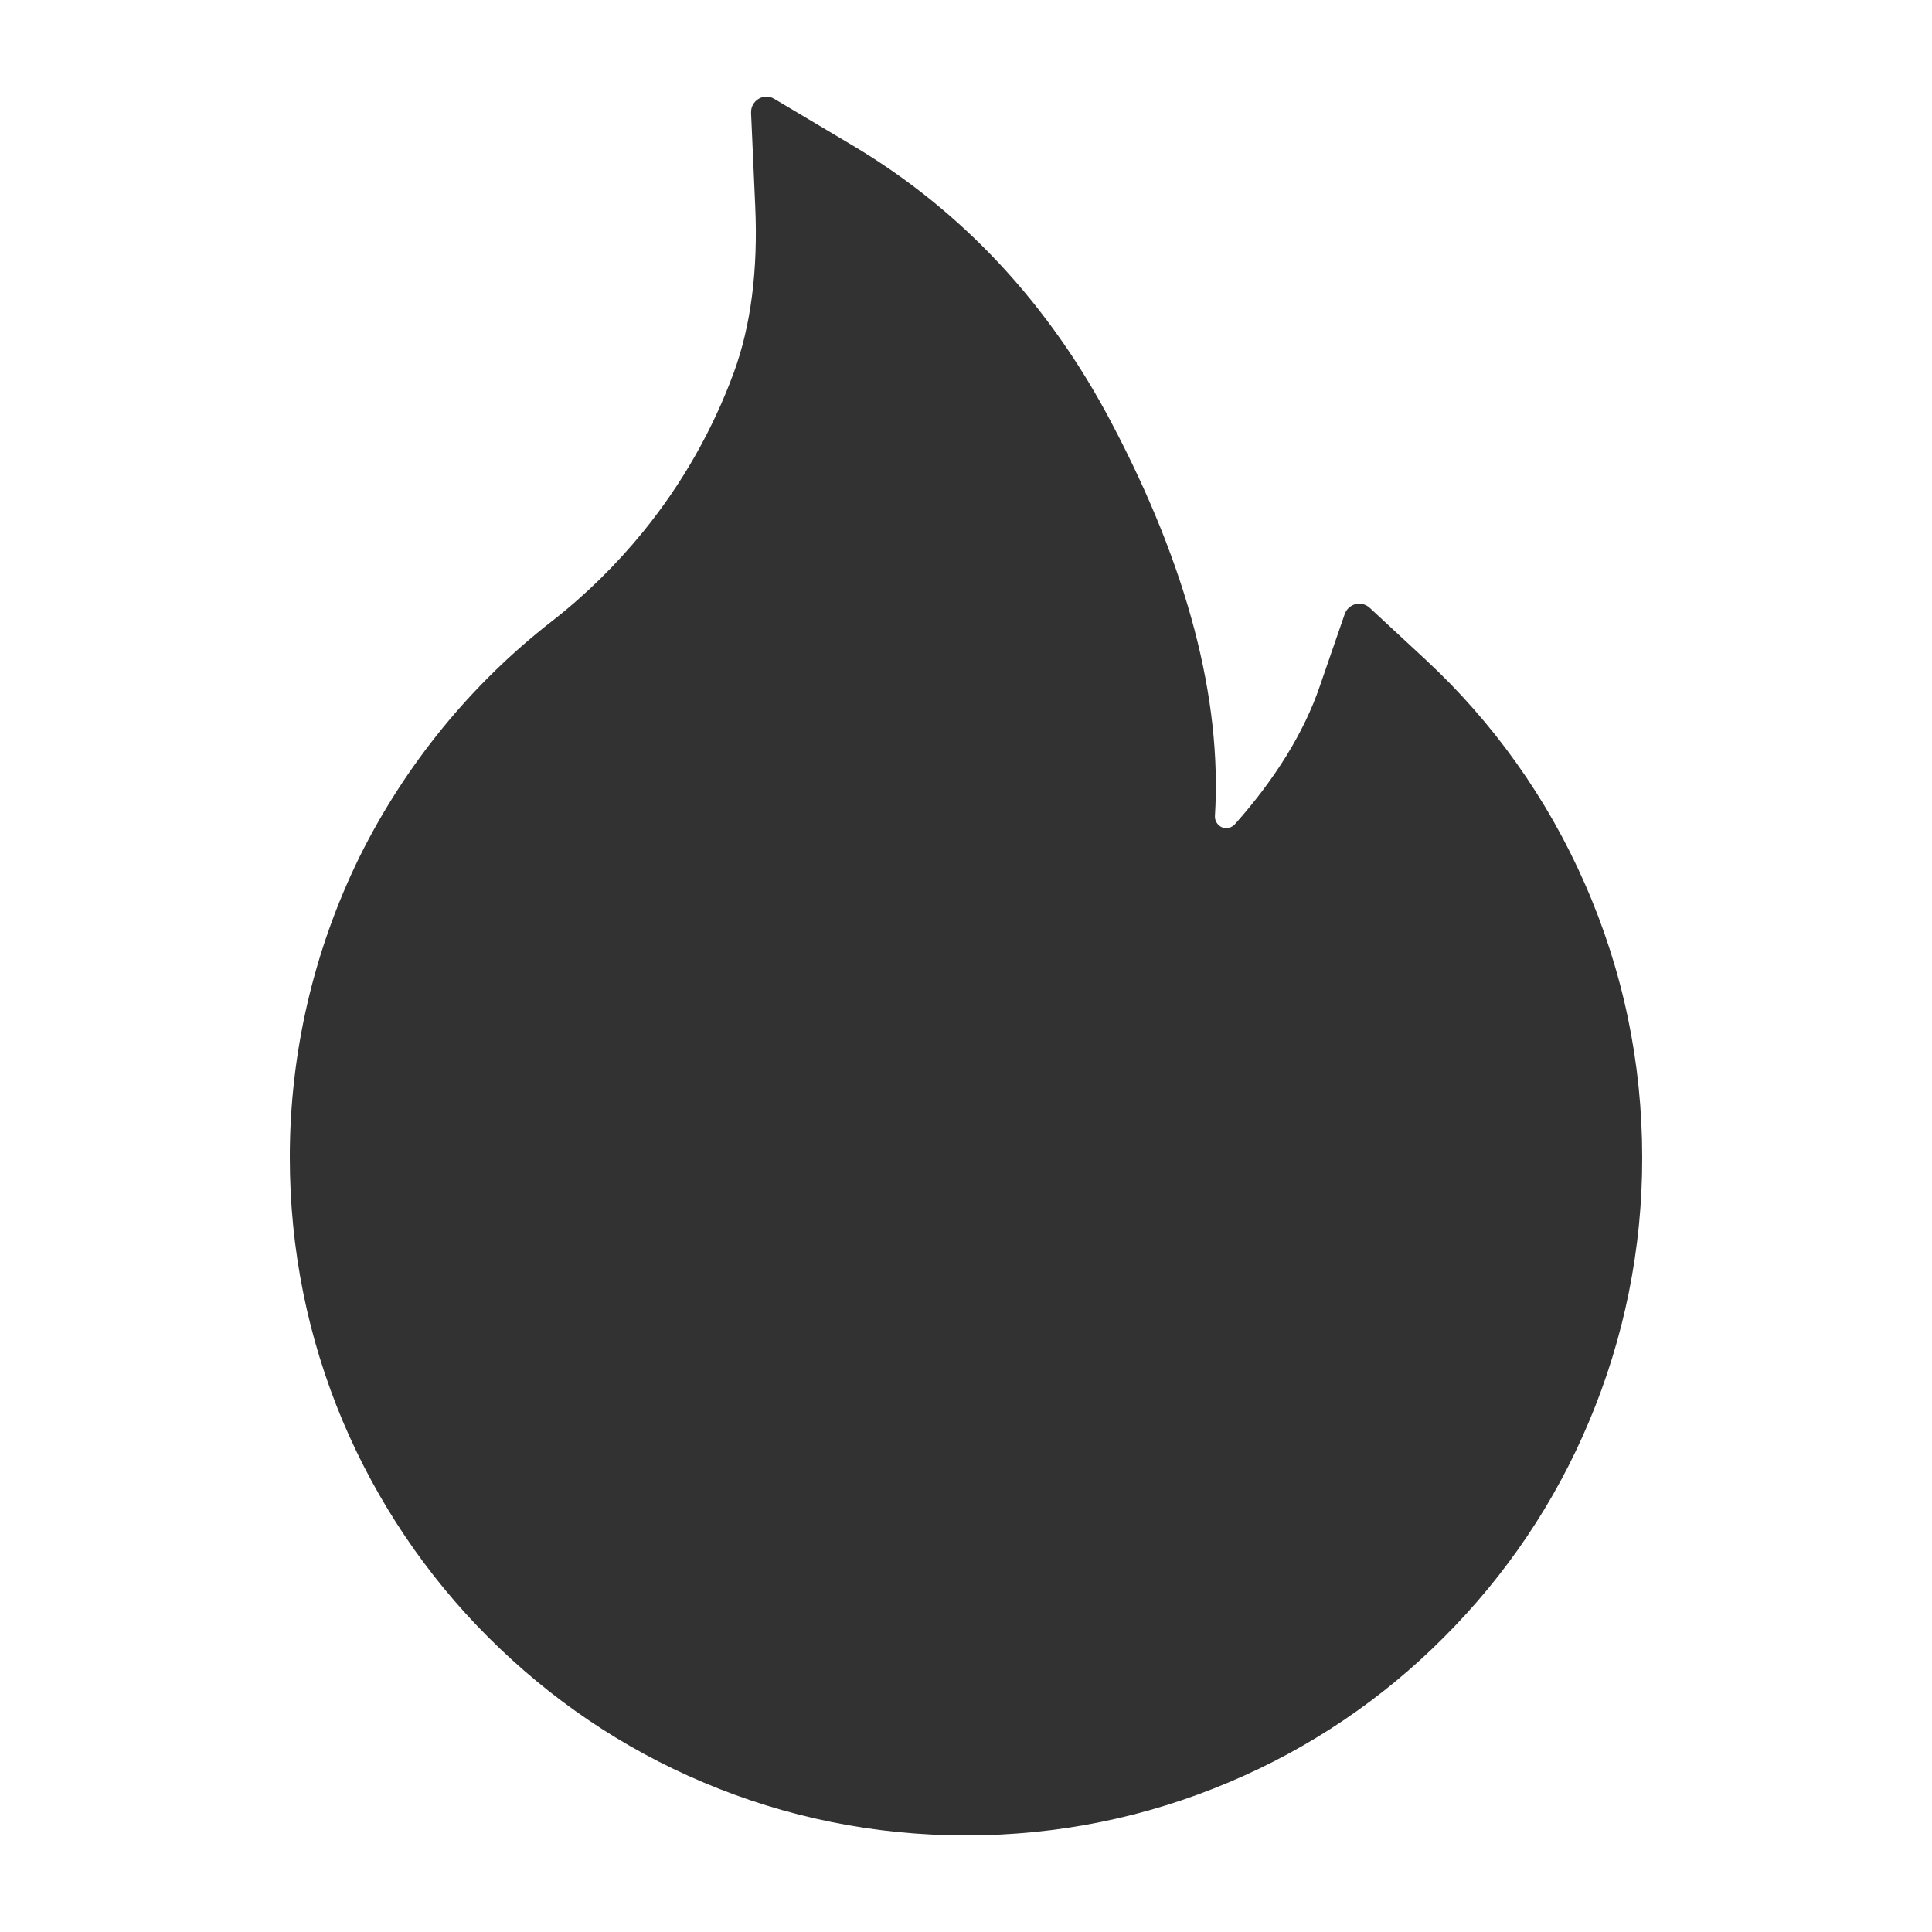 <svg xmlns="http://www.w3.org/2000/svg" width="20" height="20" fill="none" viewBox="0 0 20 20">
    <path fill="#323233" d="M16.405 9.146c-.386-.88-.947-1.668-1.648-2.318l-.579-.537c-.02-.018-.043-.03-.069-.037-.025-.006-.052-.006-.078 0-.025.007-.049.02-.068.038-.02.018-.034.04-.043.066l-.259.75c-.161.47-.457.952-.877 1.424-.028.03-.06.039-.082.04-.021.003-.055-.001-.085-.03-.028-.024-.042-.06-.04-.096.074-1.211-.284-2.577-1.068-4.064-.648-1.235-1.549-2.2-2.674-2.871l-.822-.489c-.107-.064-.244.02-.238.147l.043.966c.03.66-.045 1.243-.224 1.728-.219.593-.533 1.145-.935 1.64-.28.343-.596.655-.945.927-.838.652-1.52 1.488-1.994 2.444C3.247 9.84 3 10.902 3 11.98c0 .95.185 1.869.55 2.736.354.835.864 1.592 1.502 2.23.645.645 1.392 1.152 2.226 1.504C8.14 18.815 9.055 19 10 19c.945 0 1.86-.185 2.722-.55.832-.35 1.588-.86 2.226-1.502.644-.644 1.15-1.396 1.501-2.231.365-.865.553-1.796.551-2.736 0-.982-.199-1.936-.595-2.835z"/>
</svg>

